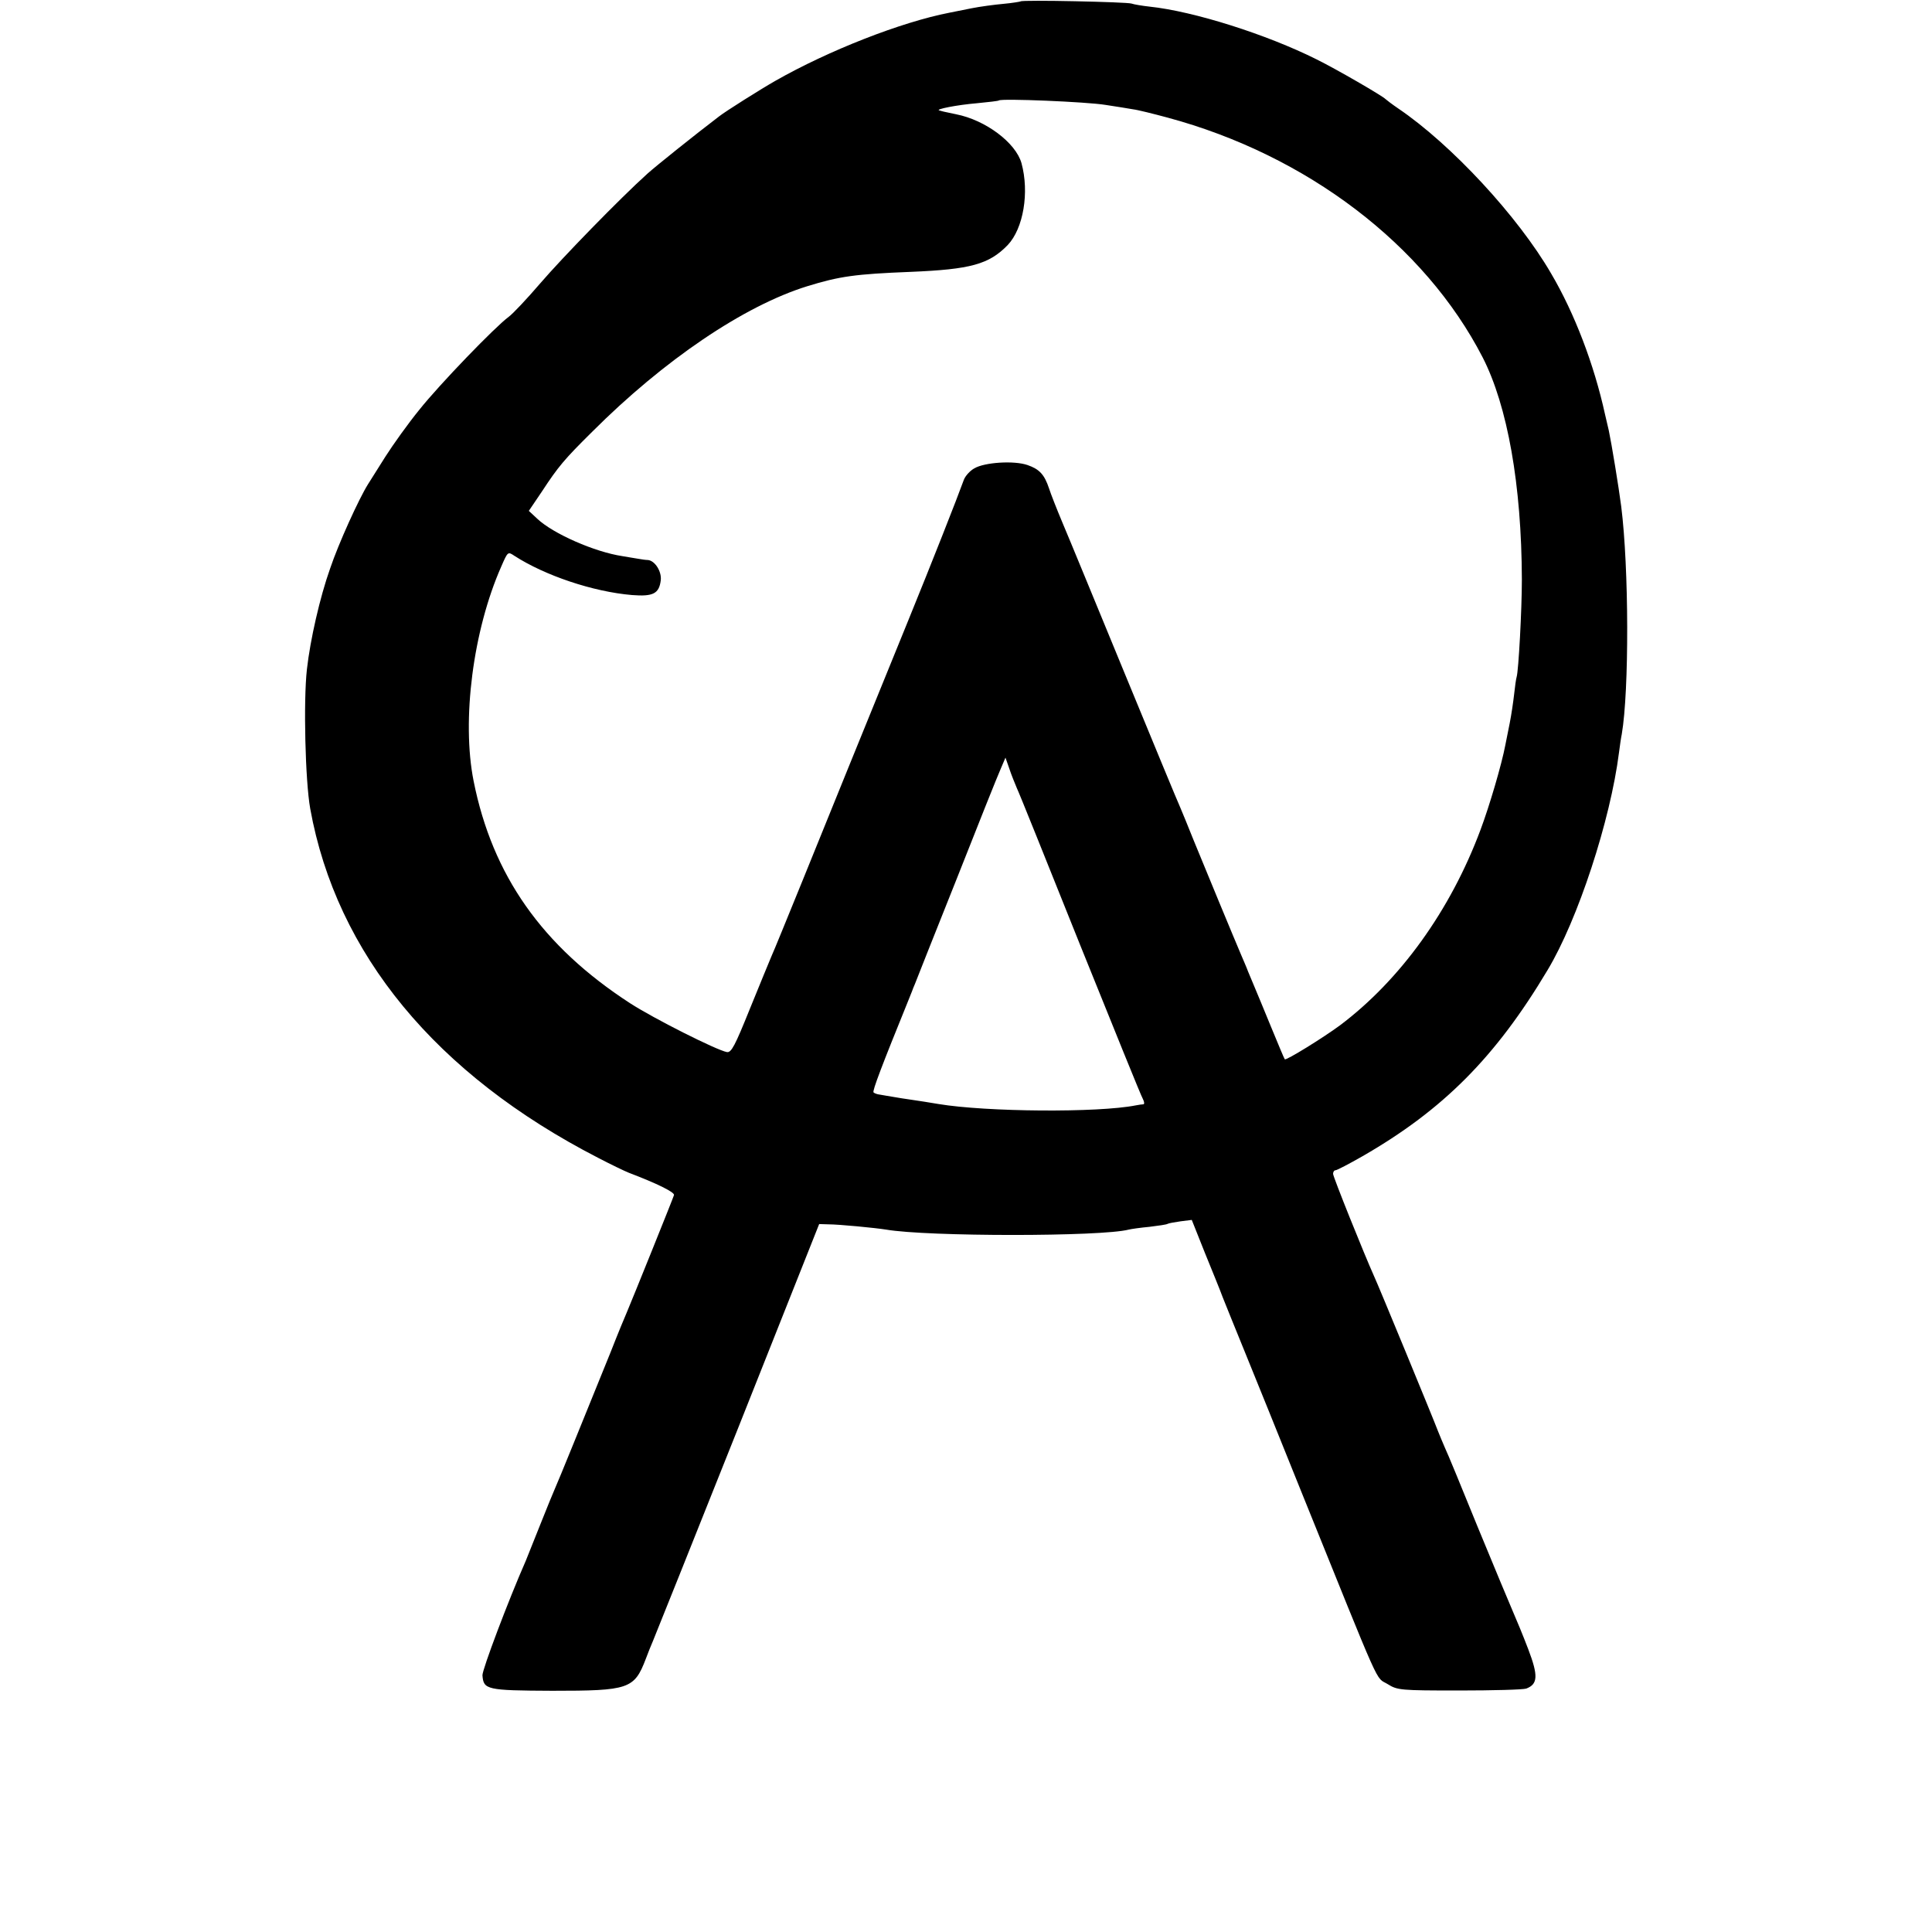 <?xml version="1.0" standalone="no"?>
<!DOCTYPE svg PUBLIC "-//W3C//DTD SVG 20010904//EN"
 "http://www.w3.org/TR/2001/REC-SVG-20010904/DTD/svg10.dtd">
<svg version="1.0" xmlns="http://www.w3.org/2000/svg"
 width="700pt" height="700pt" viewBox="0 0 700 700"
 preserveAspectRatio="xMidYMid meet">
<g transform="translate(0,700) scale(0.1,-0.1)"
fill="#000000" stroke="none">
<path d="M3698 6995 c-1 -1 -30 -6 -63 -9 -33 -3 -85 -10 -115 -16 -30 -6 -66
-13 -80 -16 -175 -34 -438 -137 -631 -247 -51 -29 -180 -110 -204 -129 -88
-67 -229 -180 -259 -207 -100 -90 -310 -306 -389 -398 -48 -56 -99 -110 -114
-121 -49 -36 -250 -244 -324 -337 -40 -49 -95 -126 -123 -170 -28 -45 -57 -90
-63 -100 -33 -53 -106 -213 -137 -305 -37 -104 -72 -258 -84 -365 -13 -115 -6
-405 12 -505 95 -526 456 -963 1043 -1265 46 -24 96 -48 111 -54 105 -40 167
-71 164 -81 -3 -11 -151 -378 -171 -425 -5 -11 -32 -76 -59 -145 -90 -222
-192 -474 -202 -495 -5 -11 -28 -67 -51 -125 -23 -58 -47 -118 -54 -135 -63
-143 -158 -395 -157 -415 4 -52 14 -55 253 -56 278 0 297 6 339 116 7 19 19
49 26 65 7 17 146 363 308 770 l294 740 33 -1 c39 0 172 -13 209 -19 150 -26
782 -26 880 0 8 2 42 7 75 10 32 4 62 8 66 11 4 2 25 6 47 9 l40 5 47 -118
c26 -64 56 -137 65 -162 10 -25 47 -117 83 -205 36 -88 126 -311 200 -495 300
-742 268 -673 315 -702 35 -22 47 -23 259 -23 122 0 232 3 243 7 42 16 44 46
7 143 -19 50 -44 110 -55 135 -11 25 -68 162 -127 305 -58 143 -112 274 -120
290 -7 17 -19 44 -25 60 -14 38 -218 533 -231 560 -36 80 -149 361 -149 372 0
7 4 13 9 13 5 0 49 23 98 51 292 168 482 359 670 674 110 183 228 543 259 789
3 23 7 52 10 66 27 158 26 603 -2 825 -9 70 -35 228 -45 275 -6 25 -12 52 -14
60 -39 178 -110 365 -195 509 -120 207 -362 468 -554 598 -22 15 -43 31 -46
34 -10 11 -177 108 -250 144 -180 90 -444 174 -605 191 -27 3 -57 8 -65 11
-16 6 -396 14 -402 8z m307 -375 c39 -6 84 -13 100 -16 17 -2 73 -16 125 -30
505 -136 932 -461 1142 -869 90 -176 141 -462 142 -805 0 -109 -12 -331 -19
-353 -2 -6 -6 -34 -9 -62 -3 -27 -10 -75 -16 -105 -6 -30 -13 -66 -16 -80 -13
-69 -57 -219 -90 -307 -109 -292 -291 -544 -509 -708 -61 -45 -195 -128 -200
-123 -2 2 -24 55 -50 118 -26 63 -53 129 -60 145 -7 17 -17 41 -23 55 -5 14
-17 41 -25 60 -24 56 -132 317 -172 415 -20 50 -42 104 -49 120 -8 17 -98 235
-201 485 -103 250 -204 496 -225 545 -21 50 -43 106 -49 125 -17 51 -35 70
-78 85 -49 17 -156 10 -193 -12 -16 -9 -33 -28 -38 -42 -23 -64 -118 -305
-200 -506 -172 -423 -286 -702 -384 -945 -55 -135 -105 -258 -113 -275 -7 -16
-42 -102 -78 -190 -54 -134 -67 -159 -83 -157 -38 7 -266 122 -351 177 -319
207 -499 464 -567 805 -44 221 -2 546 100 777 24 55 24 55 48 39 110 -71 284
-130 426 -142 76 -6 98 5 104 53 4 32 -21 72 -47 74 -7 0 -21 2 -32 4 -11 2
-38 6 -60 10 -100 15 -251 81 -309 136 l-30 28 48 71 c59 90 81 116 181 215
261 261 551 457 780 528 117 36 173 44 375 52 216 9 283 27 351 97 57 60 79
191 50 297 -21 74 -130 156 -237 177 -45 9 -51 11 -61 14 -16 4 65 20 137 26
41 4 77 8 79 10 9 8 319 -5 386 -16z m-321 -2475 c8 -16 111 -273 230 -570
120 -297 221 -548 227 -557 5 -10 6 -18 2 -19 -5 0 -17 -2 -28 -4 -136 -27
-541 -24 -715 5 -30 5 -73 12 -95 15 -22 3 -53 8 -70 11 -16 3 -38 6 -47 8
-10 1 -20 5 -23 8 -5 5 31 99 126 333 7 17 13 32 14 35 1 3 5 14 10 25 4 11
72 182 151 380 78 198 150 378 160 400 l17 40 14 -40 c7 -22 20 -53 27 -70z"/>
</g>
</svg>
